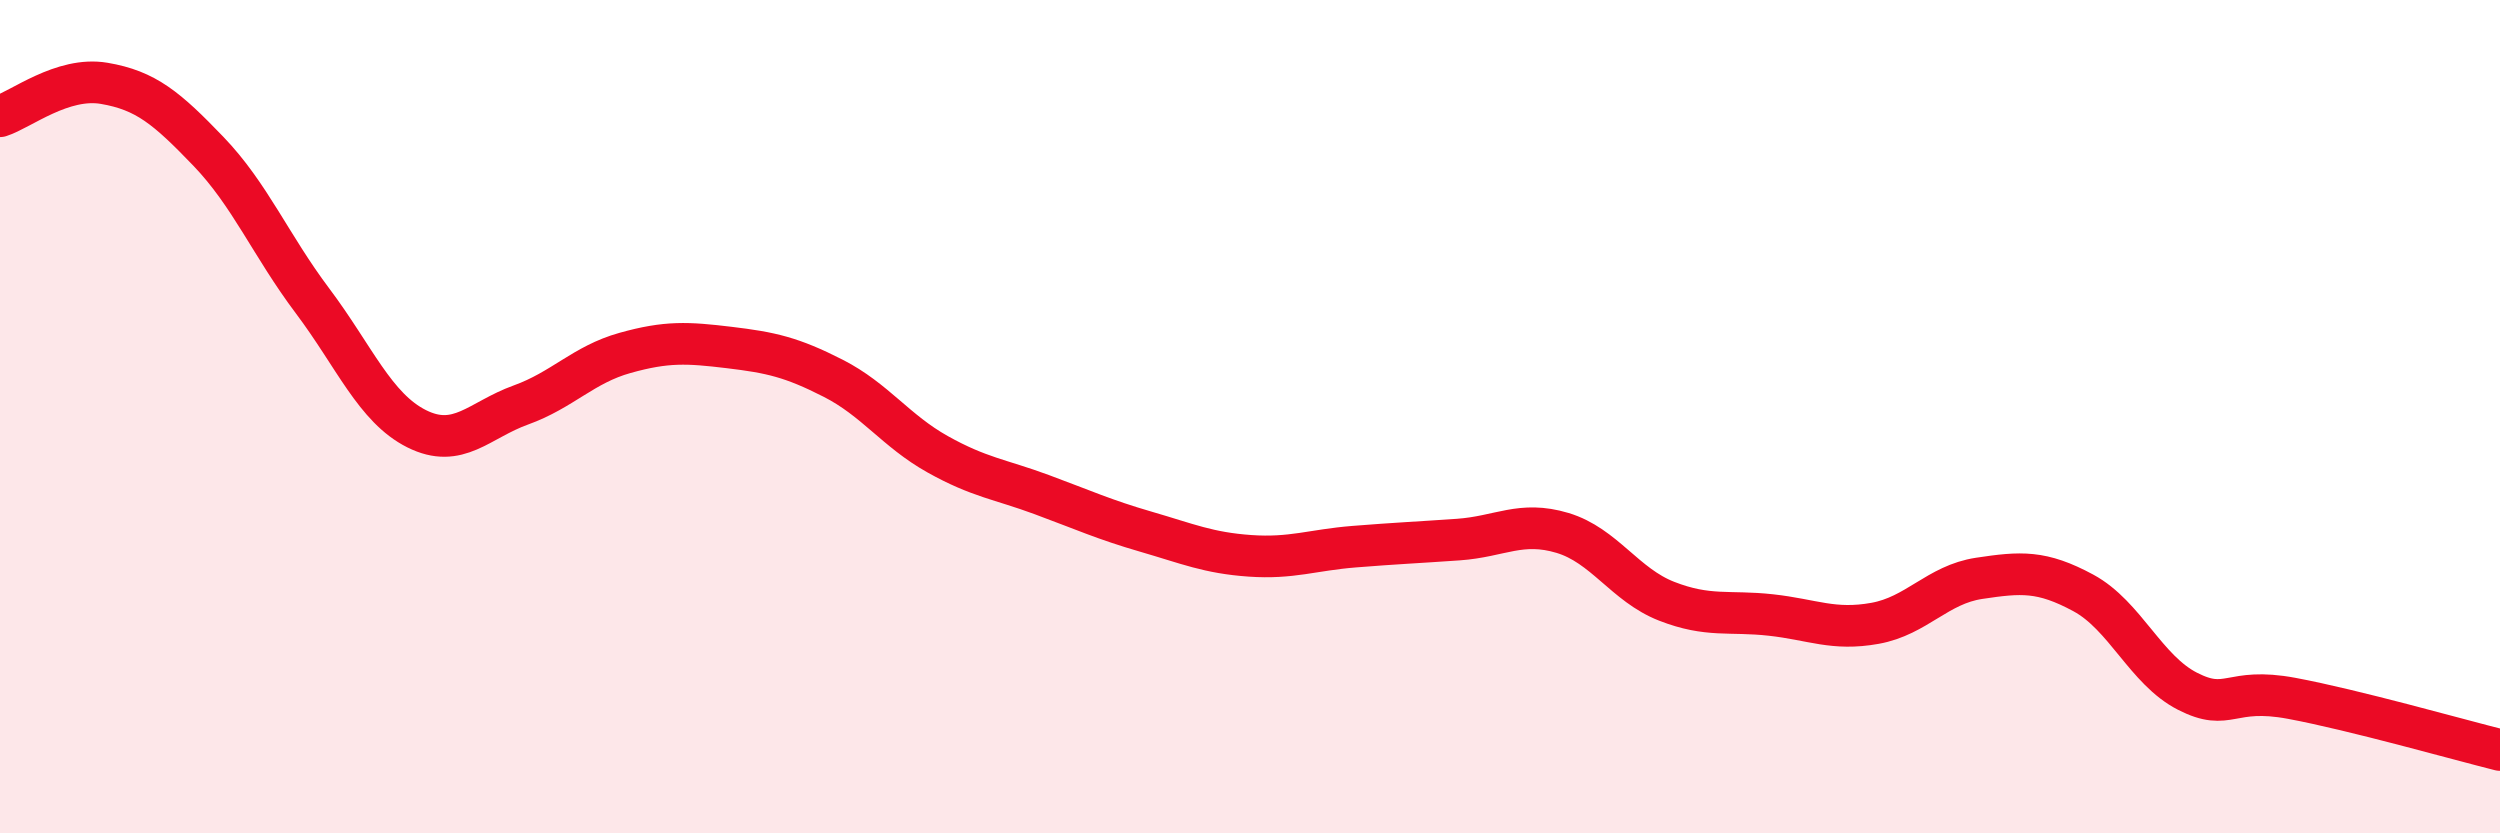 
    <svg width="60" height="20" viewBox="0 0 60 20" xmlns="http://www.w3.org/2000/svg">
      <path
        d="M 0,2.79 C 0.5,2.63 1.5,1.83 2.5,2 C 3.5,2.17 4,2.59 5,3.63 C 6,4.67 6.5,5.89 7.5,7.22 C 8.5,8.55 9,9.79 10,10.29 C 11,10.79 11.5,10.08 12.5,9.72 C 13.5,9.36 14,8.75 15,8.47 C 16,8.19 16.5,8.22 17.5,8.34 C 18.5,8.46 19,8.57 20,9.08 C 21,9.59 21.5,10.34 22.5,10.9 C 23.5,11.46 24,11.5 25,11.87 C 26,12.24 26.5,12.47 27.5,12.76 C 28.5,13.05 29,13.27 30,13.34 C 31,13.41 31.5,13.2 32.5,13.12 C 33.5,13.04 34,13.02 35,12.95 C 36,12.88 36.5,12.49 37.5,12.79 C 38.5,13.09 39,14.04 40,14.43 C 41,14.82 41.5,14.65 42.5,14.76 C 43.5,14.87 44,15.14 45,14.96 C 46,14.78 46.5,14.03 47.5,13.88 C 48.5,13.73 49,13.69 50,14.23 C 51,14.77 51.5,16.08 52.5,16.59 C 53.5,17.1 53.5,16.48 55,16.76 C 56.5,17.04 59,17.75 60,18L60 20L0 20Z"
        fill="#EB0A25"
        opacity="0.1"
        stroke-linecap="round"
        stroke-linejoin="round"
      />
      <path
        d="M 0,2.79 C 0.5,2.63 1.5,1.83 2.5,2 C 3.5,2.17 4,2.59 5,3.63 C 6,4.67 6.5,5.89 7.5,7.22 C 8.5,8.55 9,9.79 10,10.29 C 11,10.79 11.5,10.08 12.5,9.72 C 13.5,9.36 14,8.75 15,8.47 C 16,8.19 16.5,8.22 17.5,8.34 C 18.5,8.46 19,8.57 20,9.08 C 21,9.59 21.5,10.34 22.5,10.9 C 23.5,11.46 24,11.5 25,11.87 C 26,12.24 26.5,12.47 27.5,12.76 C 28.5,13.05 29,13.27 30,13.34 C 31,13.41 31.5,13.2 32.5,13.12 C 33.5,13.04 34,13.02 35,12.95 C 36,12.88 36.5,12.49 37.5,12.79 C 38.5,13.09 39,14.04 40,14.43 C 41,14.82 41.5,14.65 42.5,14.76 C 43.5,14.87 44,15.14 45,14.96 C 46,14.78 46.5,14.03 47.5,13.88 C 48.5,13.73 49,13.69 50,14.23 C 51,14.77 51.5,16.08 52.5,16.59 C 53.5,17.1 53.5,16.48 55,16.76 C 56.5,17.04 59,17.75 60,18"
        stroke="#EB0A25"
        stroke-width="1"
        fill="none"
        stroke-linecap="round"
        stroke-linejoin="round"
      />
    </svg>
  